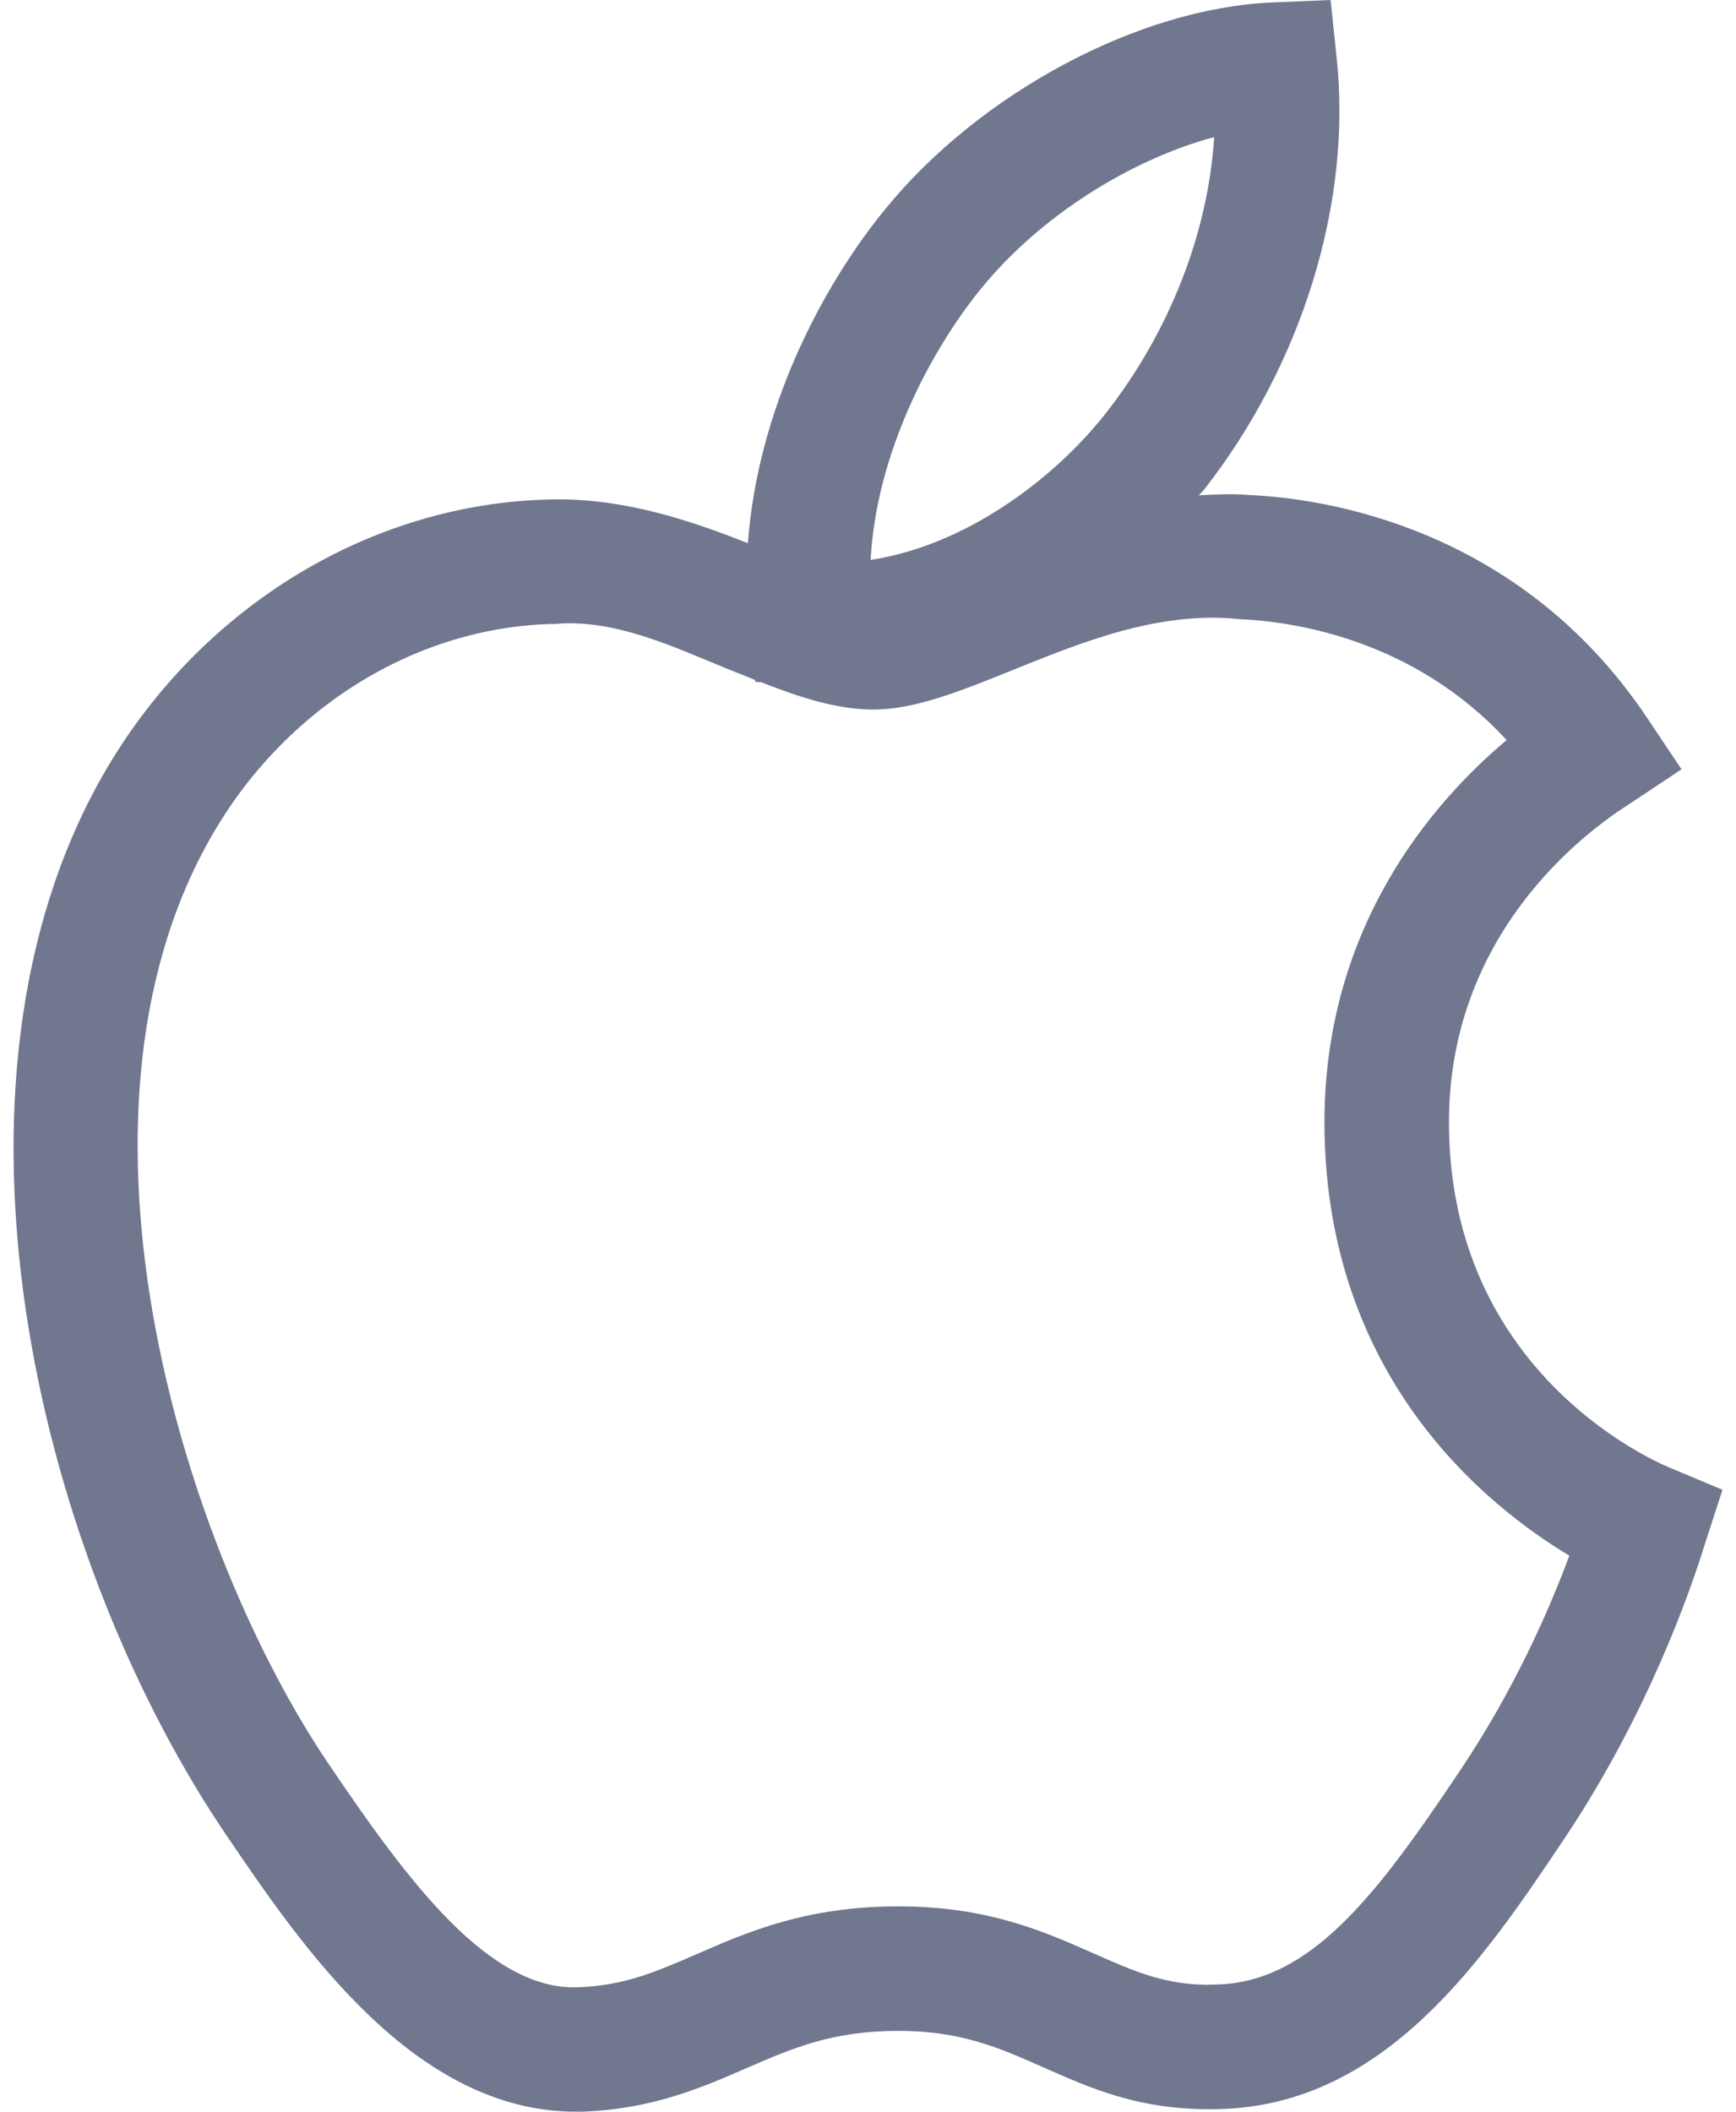 <svg width="74" height="90" viewBox="0 0 74 90" fill="none" xmlns="http://www.w3.org/2000/svg">
<path fill-rule="evenodd" clip-rule="evenodd" d="M56.719 0L56.979 2.478C57.631 8.655 55.504 15.542 51.296 20.907C51.232 20.981 51.158 21.034 51.099 21.108C51.8 21.082 52.5 21.029 53.227 21.098C56.4 21.23 64.742 22.44 70.197 30.575L71.677 32.788L69.459 34.263C67.549 35.473 61.685 39.829 61.765 48.001C61.855 58.348 70.197 62.142 71.147 62.54L73.423 63.495L72.659 65.851C72.027 67.889 70.207 73.105 66.652 78.411C63.261 83.463 59.048 89.756 51.922 89.889C48.558 89.974 46.408 88.96 44.44 88.095C42.567 87.267 40.959 86.556 38.295 86.556C35.478 86.556 33.774 87.294 31.8 88.153C29.948 88.96 27.847 89.873 24.934 89.995C24.801 90 24.669 90 24.547 90C17.643 90 12.846 82.927 9.652 78.22L9.409 77.858C1.421 65.815 -3.046 46.208 4.324 33.148C8.384 25.948 15.77 21.4 23.602 21.284C26.653 21.241 29.46 22.196 31.88 23.151C32.294 17.532 34.968 12.289 37.743 8.904C41.776 3.958 48.552 0.34 54.23 0.106L56.719 0ZM52.84 26.388C49.385 26.022 46.074 27.386 43.129 28.574C40.906 29.471 38.99 30.241 37.213 30.241C35.695 30.241 34.103 29.726 32.448 29.078L32.193 29.057L32.182 28.978C31.832 28.834 31.482 28.696 31.121 28.553C28.797 27.609 26.244 26.372 23.692 26.59C17.733 26.68 12.082 30.193 8.946 35.759C2.154 47.788 7.837 66.09 14.046 75.238C17.346 80.104 20.848 84.911 24.722 84.694C26.643 84.614 27.98 84.03 29.683 83.293C31.88 82.332 34.374 81.25 38.295 81.25C42.079 81.25 44.472 82.306 46.584 83.24C48.329 84.014 49.778 84.667 51.821 84.582C55.87 84.508 58.698 80.751 62.242 75.455C64.567 71.99 66.052 68.579 66.896 66.302C63.304 64.148 56.554 58.688 56.459 48.048C56.379 39.606 61.017 34.236 64.222 31.541C60.221 27.2 55.063 26.484 52.84 26.388ZM51.757 5.842C48.17 6.803 44.318 9.238 41.856 12.258L41.85 12.263C39.669 14.927 37.351 19.331 37.112 23.862C41.081 23.268 44.859 20.498 47.125 17.628C49.863 14.141 51.502 9.902 51.757 5.842Z" fill="#70778E"/>
</svg>